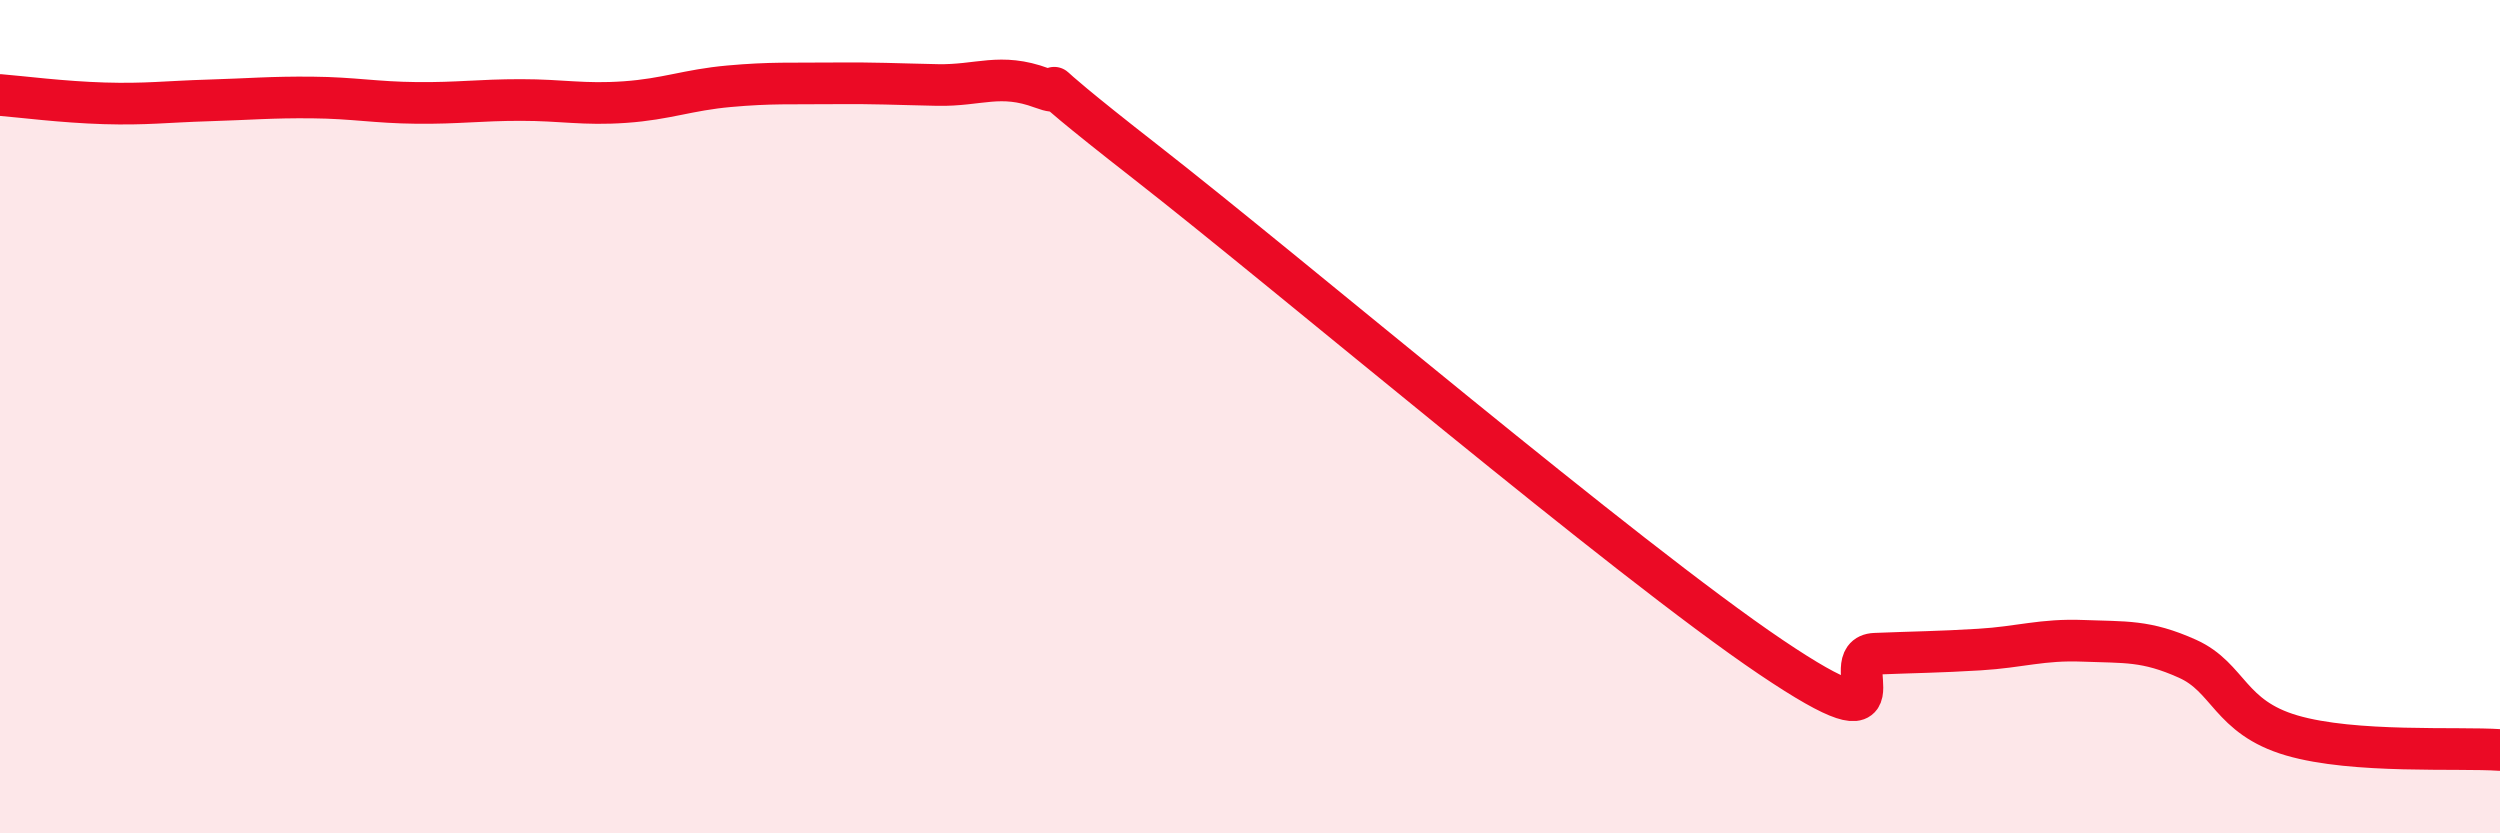 
    <svg width="60" height="20" viewBox="0 0 60 20" xmlns="http://www.w3.org/2000/svg">
      <path
        d="M 0,2.28 C 0.5,2.32 1.5,2.45 2.5,2.48 C 3.5,2.51 4,2.44 5,2.41 C 6,2.38 6.5,2.33 7.5,2.34 C 8.5,2.35 9,2.46 10,2.47 C 11,2.48 11.5,2.4 12.5,2.4 C 13.5,2.4 14,2.52 15,2.45 C 16,2.38 16.5,2.16 17.5,2.07 C 18.5,1.98 19,2.01 20,2 C 21,1.99 21.5,2.02 22.5,2.04 C 23.5,2.06 24,1.74 25,2.11 C 26,2.48 24,1.16 27.5,3.89 C 31,6.62 39,13.41 42.5,15.77 C 46,18.13 44,15.73 45,15.69 C 46,15.65 46.5,15.65 47.5,15.59 C 48.5,15.53 49,15.34 50,15.38 C 51,15.42 51.5,15.36 52.5,15.81 C 53.5,16.26 53.5,17.21 55,17.65 C 56.5,18.09 59,17.93 60,18L60 20L0 20Z"
        fill="#EB0A25"
        opacity="0.1"
        stroke-linecap="round"
        stroke-linejoin="round"
      />
      <path
        d="M 0,2.28 C 0.5,2.32 1.5,2.45 2.5,2.48 C 3.5,2.51 4,2.44 5,2.41 C 6,2.38 6.5,2.33 7.5,2.34 C 8.5,2.35 9,2.46 10,2.47 C 11,2.48 11.5,2.4 12.5,2.4 C 13.5,2.4 14,2.52 15,2.45 C 16,2.38 16.5,2.16 17.5,2.07 C 18.5,1.98 19,2.01 20,2 C 21,1.99 21.5,2.02 22.5,2.04 C 23.5,2.06 24,1.74 25,2.11 C 26,2.48 24,1.16 27.5,3.89 C 31,6.62 39,13.41 42.5,15.77 C 46,18.13 44,15.73 45,15.69 C 46,15.65 46.5,15.65 47.5,15.59 C 48.5,15.53 49,15.34 50,15.38 C 51,15.42 51.5,15.36 52.5,15.81 C 53.5,16.26 53.5,17.21 55,17.65 C 56.5,18.09 59,17.93 60,18"
        stroke="#EB0A25"
        stroke-width="1"
        fill="none"
        stroke-linecap="round"
        stroke-linejoin="round"
      />
    </svg>
  